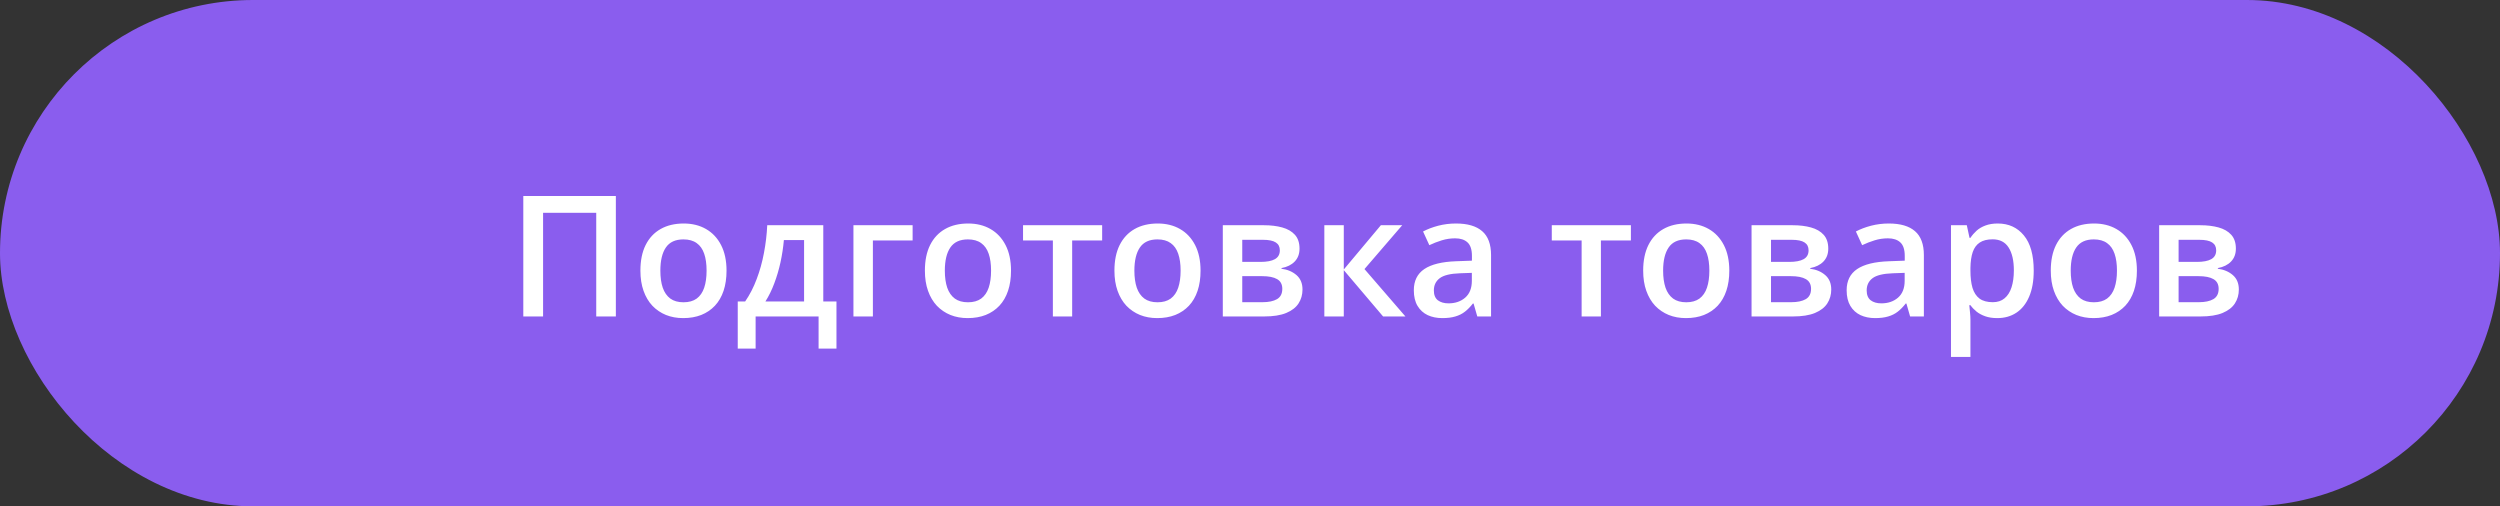 <?xml version="1.0" encoding="UTF-8"?> <svg xmlns="http://www.w3.org/2000/svg" width="237" height="48" viewBox="0 0 237 48" fill="none"><rect x="0" y="0" width="237" height="48" fill="#333333" stroke="none"/><rect width="237" height="48" rx="24" fill="#8A5DEE"></rect><path d="M49.609 30V18.578H58.383V30H56.523V20.172H51.484V30H49.609ZM68.875 25.656C68.875 26.375 68.781 27.013 68.594 27.57C68.406 28.128 68.133 28.599 67.773 28.984C67.414 29.365 66.982 29.656 66.477 29.859C65.971 30.057 65.401 30.156 64.766 30.156C64.172 30.156 63.628 30.057 63.133 29.859C62.638 29.656 62.208 29.365 61.844 28.984C61.484 28.599 61.206 28.128 61.008 27.57C60.81 27.013 60.711 26.375 60.711 25.656C60.711 24.703 60.875 23.896 61.203 23.234C61.536 22.568 62.01 22.06 62.625 21.711C63.24 21.362 63.971 21.188 64.82 21.188C65.617 21.188 66.32 21.362 66.93 21.711C67.539 22.06 68.016 22.568 68.359 23.234C68.703 23.901 68.875 24.708 68.875 25.656ZM62.602 25.656C62.602 26.287 62.677 26.826 62.828 27.273C62.984 27.721 63.224 28.065 63.547 28.305C63.87 28.539 64.287 28.656 64.797 28.656C65.307 28.656 65.724 28.539 66.047 28.305C66.37 28.065 66.607 27.721 66.758 27.273C66.909 26.826 66.984 26.287 66.984 25.656C66.984 25.026 66.909 24.492 66.758 24.055C66.607 23.612 66.37 23.276 66.047 23.047C65.724 22.812 65.305 22.695 64.789 22.695C64.029 22.695 63.474 22.951 63.125 23.461C62.776 23.971 62.602 24.703 62.602 25.656ZM78.047 21.352V28.578H79.297V33.047H77.602V30H71.633V33.047H69.938V28.578H70.641C71.078 27.943 71.443 27.234 71.734 26.453C72.031 25.672 72.26 24.849 72.422 23.984C72.588 23.115 72.693 22.237 72.734 21.352H78.047ZM76.227 22.758H74.312C74.25 23.461 74.143 24.162 73.992 24.859C73.841 25.552 73.646 26.216 73.406 26.852C73.172 27.482 72.891 28.057 72.562 28.578H76.227V22.758ZM86.516 21.352V22.797H82.75V30H80.906V21.352H86.516ZM95.844 25.656C95.844 26.375 95.75 27.013 95.562 27.57C95.375 28.128 95.102 28.599 94.742 28.984C94.383 29.365 93.951 29.656 93.445 29.859C92.94 30.057 92.37 30.156 91.734 30.156C91.141 30.156 90.596 30.057 90.102 29.859C89.607 29.656 89.177 29.365 88.812 28.984C88.453 28.599 88.174 28.128 87.977 27.57C87.779 27.013 87.68 26.375 87.68 25.656C87.68 24.703 87.844 23.896 88.172 23.234C88.505 22.568 88.979 22.06 89.594 21.711C90.208 21.362 90.94 21.188 91.789 21.188C92.586 21.188 93.289 21.362 93.898 21.711C94.508 22.06 94.984 22.568 95.328 23.234C95.672 23.901 95.844 24.708 95.844 25.656ZM89.57 25.656C89.57 26.287 89.646 26.826 89.797 27.273C89.953 27.721 90.193 28.065 90.516 28.305C90.838 28.539 91.255 28.656 91.766 28.656C92.276 28.656 92.693 28.539 93.016 28.305C93.338 28.065 93.576 27.721 93.727 27.273C93.878 26.826 93.953 26.287 93.953 25.656C93.953 25.026 93.878 24.492 93.727 24.055C93.576 23.612 93.338 23.276 93.016 23.047C92.693 22.812 92.273 22.695 91.758 22.695C90.997 22.695 90.443 22.951 90.094 23.461C89.745 23.971 89.57 24.703 89.57 25.656ZM104.484 22.797H101.641V30H99.812V22.797H96.984V21.352H104.484V22.797ZM113.812 25.656C113.812 26.375 113.719 27.013 113.531 27.57C113.344 28.128 113.07 28.599 112.711 28.984C112.352 29.365 111.919 29.656 111.414 29.859C110.909 30.057 110.339 30.156 109.703 30.156C109.109 30.156 108.565 30.057 108.07 29.859C107.576 29.656 107.146 29.365 106.781 28.984C106.422 28.599 106.143 28.128 105.945 27.57C105.747 27.013 105.648 26.375 105.648 25.656C105.648 24.703 105.812 23.896 106.141 23.234C106.474 22.568 106.948 22.06 107.562 21.711C108.177 21.362 108.909 21.188 109.758 21.188C110.555 21.188 111.258 21.362 111.867 21.711C112.477 22.06 112.953 22.568 113.297 23.234C113.641 23.901 113.812 24.708 113.812 25.656ZM107.539 25.656C107.539 26.287 107.615 26.826 107.766 27.273C107.922 27.721 108.161 28.065 108.484 28.305C108.807 28.539 109.224 28.656 109.734 28.656C110.245 28.656 110.661 28.539 110.984 28.305C111.307 28.065 111.544 27.721 111.695 27.273C111.846 26.826 111.922 26.287 111.922 25.656C111.922 25.026 111.846 24.492 111.695 24.055C111.544 23.612 111.307 23.276 110.984 23.047C110.661 22.812 110.242 22.695 109.727 22.695C108.966 22.695 108.411 22.951 108.062 23.461C107.714 23.971 107.539 24.703 107.539 25.656ZM123.195 23.57C123.195 24.07 123.042 24.479 122.734 24.797C122.432 25.109 122.016 25.315 121.484 25.414V25.477C122.052 25.549 122.526 25.75 122.906 26.078C123.286 26.406 123.477 26.862 123.477 27.445C123.477 27.94 123.352 28.38 123.102 28.766C122.857 29.146 122.466 29.448 121.93 29.672C121.398 29.891 120.703 30 119.844 30H115.922V21.352H119.828C120.474 21.352 121.049 21.422 121.555 21.562C122.065 21.703 122.466 21.935 122.758 22.258C123.049 22.581 123.195 23.018 123.195 23.57ZM121.562 27.383C121.562 26.956 121.398 26.648 121.07 26.461C120.747 26.273 120.273 26.18 119.648 26.18H117.766V28.648H119.688C120.271 28.648 120.729 28.552 121.062 28.359C121.396 28.162 121.562 27.836 121.562 27.383ZM121.328 23.734C121.328 23.396 121.201 23.146 120.945 22.984C120.69 22.818 120.289 22.734 119.742 22.734H117.766V24.828H119.492C120.096 24.828 120.552 24.742 120.859 24.57C121.172 24.393 121.328 24.115 121.328 23.734ZM130.906 21.352H132.93L129.352 25.508L133.234 30H131.117L127.391 25.609V30H125.547V21.352H127.391V25.547L130.906 21.352ZM138.031 21.188C139.125 21.188 139.951 21.43 140.508 21.914C141.07 22.398 141.352 23.154 141.352 24.18V30H140.047L139.695 28.773H139.633C139.388 29.086 139.135 29.344 138.875 29.547C138.615 29.75 138.312 29.901 137.969 30C137.63 30.104 137.216 30.156 136.727 30.156C136.211 30.156 135.75 30.062 135.344 29.875C134.938 29.682 134.617 29.391 134.383 29C134.148 28.609 134.031 28.115 134.031 27.516C134.031 26.625 134.362 25.956 135.023 25.508C135.69 25.06 136.695 24.812 138.039 24.766L139.539 24.711V24.258C139.539 23.659 139.398 23.232 139.117 22.977C138.841 22.721 138.451 22.594 137.945 22.594C137.513 22.594 137.094 22.656 136.688 22.781C136.281 22.906 135.885 23.06 135.5 23.242L134.906 21.945C135.328 21.721 135.807 21.539 136.344 21.398C136.885 21.258 137.448 21.188 138.031 21.188ZM139.531 25.867L138.414 25.906C137.497 25.938 136.854 26.094 136.484 26.375C136.115 26.656 135.93 27.042 135.93 27.531C135.93 27.958 136.057 28.271 136.312 28.469C136.568 28.662 136.904 28.758 137.32 28.758C137.956 28.758 138.482 28.578 138.898 28.219C139.32 27.854 139.531 27.32 139.531 26.617V25.867ZM154.609 22.797H151.766V30H149.938V22.797H147.109V21.352H154.609V22.797ZM163.938 25.656C163.938 26.375 163.844 27.013 163.656 27.57C163.469 28.128 163.195 28.599 162.836 28.984C162.477 29.365 162.044 29.656 161.539 29.859C161.034 30.057 160.464 30.156 159.828 30.156C159.234 30.156 158.69 30.057 158.195 29.859C157.701 29.656 157.271 29.365 156.906 28.984C156.547 28.599 156.268 28.128 156.07 27.57C155.872 27.013 155.773 26.375 155.773 25.656C155.773 24.703 155.938 23.896 156.266 23.234C156.599 22.568 157.073 22.06 157.688 21.711C158.302 21.362 159.034 21.188 159.883 21.188C160.68 21.188 161.383 21.362 161.992 21.711C162.602 22.06 163.078 22.568 163.422 23.234C163.766 23.901 163.938 24.708 163.938 25.656ZM157.664 25.656C157.664 26.287 157.74 26.826 157.891 27.273C158.047 27.721 158.286 28.065 158.609 28.305C158.932 28.539 159.349 28.656 159.859 28.656C160.37 28.656 160.786 28.539 161.109 28.305C161.432 28.065 161.669 27.721 161.82 27.273C161.971 26.826 162.047 26.287 162.047 25.656C162.047 25.026 161.971 24.492 161.82 24.055C161.669 23.612 161.432 23.276 161.109 23.047C160.786 22.812 160.367 22.695 159.852 22.695C159.091 22.695 158.536 22.951 158.188 23.461C157.839 23.971 157.664 24.703 157.664 25.656ZM173.32 23.57C173.32 24.07 173.167 24.479 172.859 24.797C172.557 25.109 172.141 25.315 171.609 25.414V25.477C172.177 25.549 172.651 25.75 173.031 26.078C173.411 26.406 173.602 26.862 173.602 27.445C173.602 27.94 173.477 28.38 173.227 28.766C172.982 29.146 172.591 29.448 172.055 29.672C171.523 29.891 170.828 30 169.969 30H166.047V21.352H169.953C170.599 21.352 171.174 21.422 171.68 21.562C172.19 21.703 172.591 21.935 172.883 22.258C173.174 22.581 173.32 23.018 173.32 23.57ZM171.688 27.383C171.688 26.956 171.523 26.648 171.195 26.461C170.872 26.273 170.398 26.18 169.773 26.18H167.891V28.648H169.812C170.396 28.648 170.854 28.552 171.188 28.359C171.521 28.162 171.688 27.836 171.688 27.383ZM171.453 23.734C171.453 23.396 171.326 23.146 171.07 22.984C170.815 22.818 170.414 22.734 169.867 22.734H167.891V24.828H169.617C170.221 24.828 170.677 24.742 170.984 24.57C171.297 24.393 171.453 24.115 171.453 23.734ZM179.062 21.188C180.156 21.188 180.982 21.43 181.539 21.914C182.102 22.398 182.383 23.154 182.383 24.18V30H181.078L180.727 28.773H180.664C180.419 29.086 180.167 29.344 179.906 29.547C179.646 29.75 179.344 29.901 179 30C178.661 30.104 178.247 30.156 177.758 30.156C177.242 30.156 176.781 30.062 176.375 29.875C175.969 29.682 175.648 29.391 175.414 29C175.18 28.609 175.062 28.115 175.062 27.516C175.062 26.625 175.393 25.956 176.055 25.508C176.721 25.06 177.727 24.812 179.07 24.766L180.57 24.711V24.258C180.57 23.659 180.43 23.232 180.148 22.977C179.872 22.721 179.482 22.594 178.977 22.594C178.544 22.594 178.125 22.656 177.719 22.781C177.312 22.906 176.917 23.06 176.531 23.242L175.938 21.945C176.359 21.721 176.839 21.539 177.375 21.398C177.917 21.258 178.479 21.188 179.062 21.188ZM180.562 25.867L179.445 25.906C178.529 25.938 177.885 26.094 177.516 26.375C177.146 26.656 176.961 27.042 176.961 27.531C176.961 27.958 177.089 28.271 177.344 28.469C177.599 28.662 177.935 28.758 178.352 28.758C178.987 28.758 179.513 28.578 179.93 28.219C180.352 27.854 180.562 27.32 180.562 26.617V25.867ZM189.391 21.188C190.417 21.188 191.24 21.562 191.859 22.312C192.484 23.062 192.797 24.177 192.797 25.656C192.797 26.635 192.651 27.461 192.359 28.133C192.073 28.799 191.669 29.305 191.148 29.648C190.633 29.987 190.031 30.156 189.344 30.156C188.906 30.156 188.526 30.099 188.203 29.984C187.88 29.87 187.604 29.721 187.375 29.539C187.146 29.352 186.953 29.148 186.797 28.93H186.688C186.714 29.138 186.737 29.37 186.758 29.625C186.784 29.875 186.797 30.104 186.797 30.312V33.836H184.953V21.352H186.453L186.711 22.547H186.797C186.958 22.302 187.154 22.076 187.383 21.867C187.617 21.659 187.898 21.495 188.227 21.375C188.56 21.25 188.948 21.188 189.391 21.188ZM188.898 22.688C188.393 22.688 187.987 22.789 187.68 22.992C187.378 23.19 187.156 23.49 187.016 23.891C186.88 24.292 186.807 24.794 186.797 25.398V25.656C186.797 26.297 186.862 26.841 186.992 27.289C187.128 27.732 187.349 28.07 187.656 28.305C187.969 28.534 188.391 28.648 188.922 28.648C189.37 28.648 189.74 28.526 190.031 28.281C190.328 28.037 190.549 27.688 190.695 27.234C190.841 26.781 190.914 26.247 190.914 25.633C190.914 24.701 190.747 23.977 190.414 23.461C190.086 22.945 189.581 22.688 188.898 22.688ZM202.578 25.656C202.578 26.375 202.484 27.013 202.297 27.57C202.109 28.128 201.836 28.599 201.477 28.984C201.117 29.365 200.685 29.656 200.18 29.859C199.674 30.057 199.104 30.156 198.469 30.156C197.875 30.156 197.331 30.057 196.836 29.859C196.341 29.656 195.911 29.365 195.547 28.984C195.188 28.599 194.909 28.128 194.711 27.57C194.513 27.013 194.414 26.375 194.414 25.656C194.414 24.703 194.578 23.896 194.906 23.234C195.24 22.568 195.714 22.06 196.328 21.711C196.943 21.362 197.674 21.188 198.523 21.188C199.32 21.188 200.023 21.362 200.633 21.711C201.242 22.06 201.719 22.568 202.062 23.234C202.406 23.901 202.578 24.708 202.578 25.656ZM196.305 25.656C196.305 26.287 196.38 26.826 196.531 27.273C196.688 27.721 196.927 28.065 197.25 28.305C197.573 28.539 197.99 28.656 198.5 28.656C199.01 28.656 199.427 28.539 199.75 28.305C200.073 28.065 200.31 27.721 200.461 27.273C200.612 26.826 200.688 26.287 200.688 25.656C200.688 25.026 200.612 24.492 200.461 24.055C200.31 23.612 200.073 23.276 199.75 23.047C199.427 22.812 199.008 22.695 198.492 22.695C197.732 22.695 197.177 22.951 196.828 23.461C196.479 23.971 196.305 24.703 196.305 25.656ZM211.961 23.57C211.961 24.07 211.807 24.479 211.5 24.797C211.198 25.109 210.781 25.315 210.25 25.414V25.477C210.818 25.549 211.292 25.75 211.672 26.078C212.052 26.406 212.242 26.862 212.242 27.445C212.242 27.94 212.117 28.38 211.867 28.766C211.622 29.146 211.232 29.448 210.695 29.672C210.164 29.891 209.469 30 208.609 30H204.688V21.352H208.594C209.24 21.352 209.815 21.422 210.32 21.562C210.831 21.703 211.232 21.935 211.523 22.258C211.815 22.581 211.961 23.018 211.961 23.57ZM210.328 27.383C210.328 26.956 210.164 26.648 209.836 26.461C209.513 26.273 209.039 26.18 208.414 26.18H206.531V28.648H208.453C209.036 28.648 209.495 28.552 209.828 28.359C210.161 28.162 210.328 27.836 210.328 27.383ZM210.094 23.734C210.094 23.396 209.966 23.146 209.711 22.984C209.456 22.818 209.055 22.734 208.508 22.734H206.531V24.828H208.258C208.862 24.828 209.318 24.742 209.625 24.57C209.938 24.393 210.094 24.115 210.094 23.734Z" fill="white"></path></svg> 